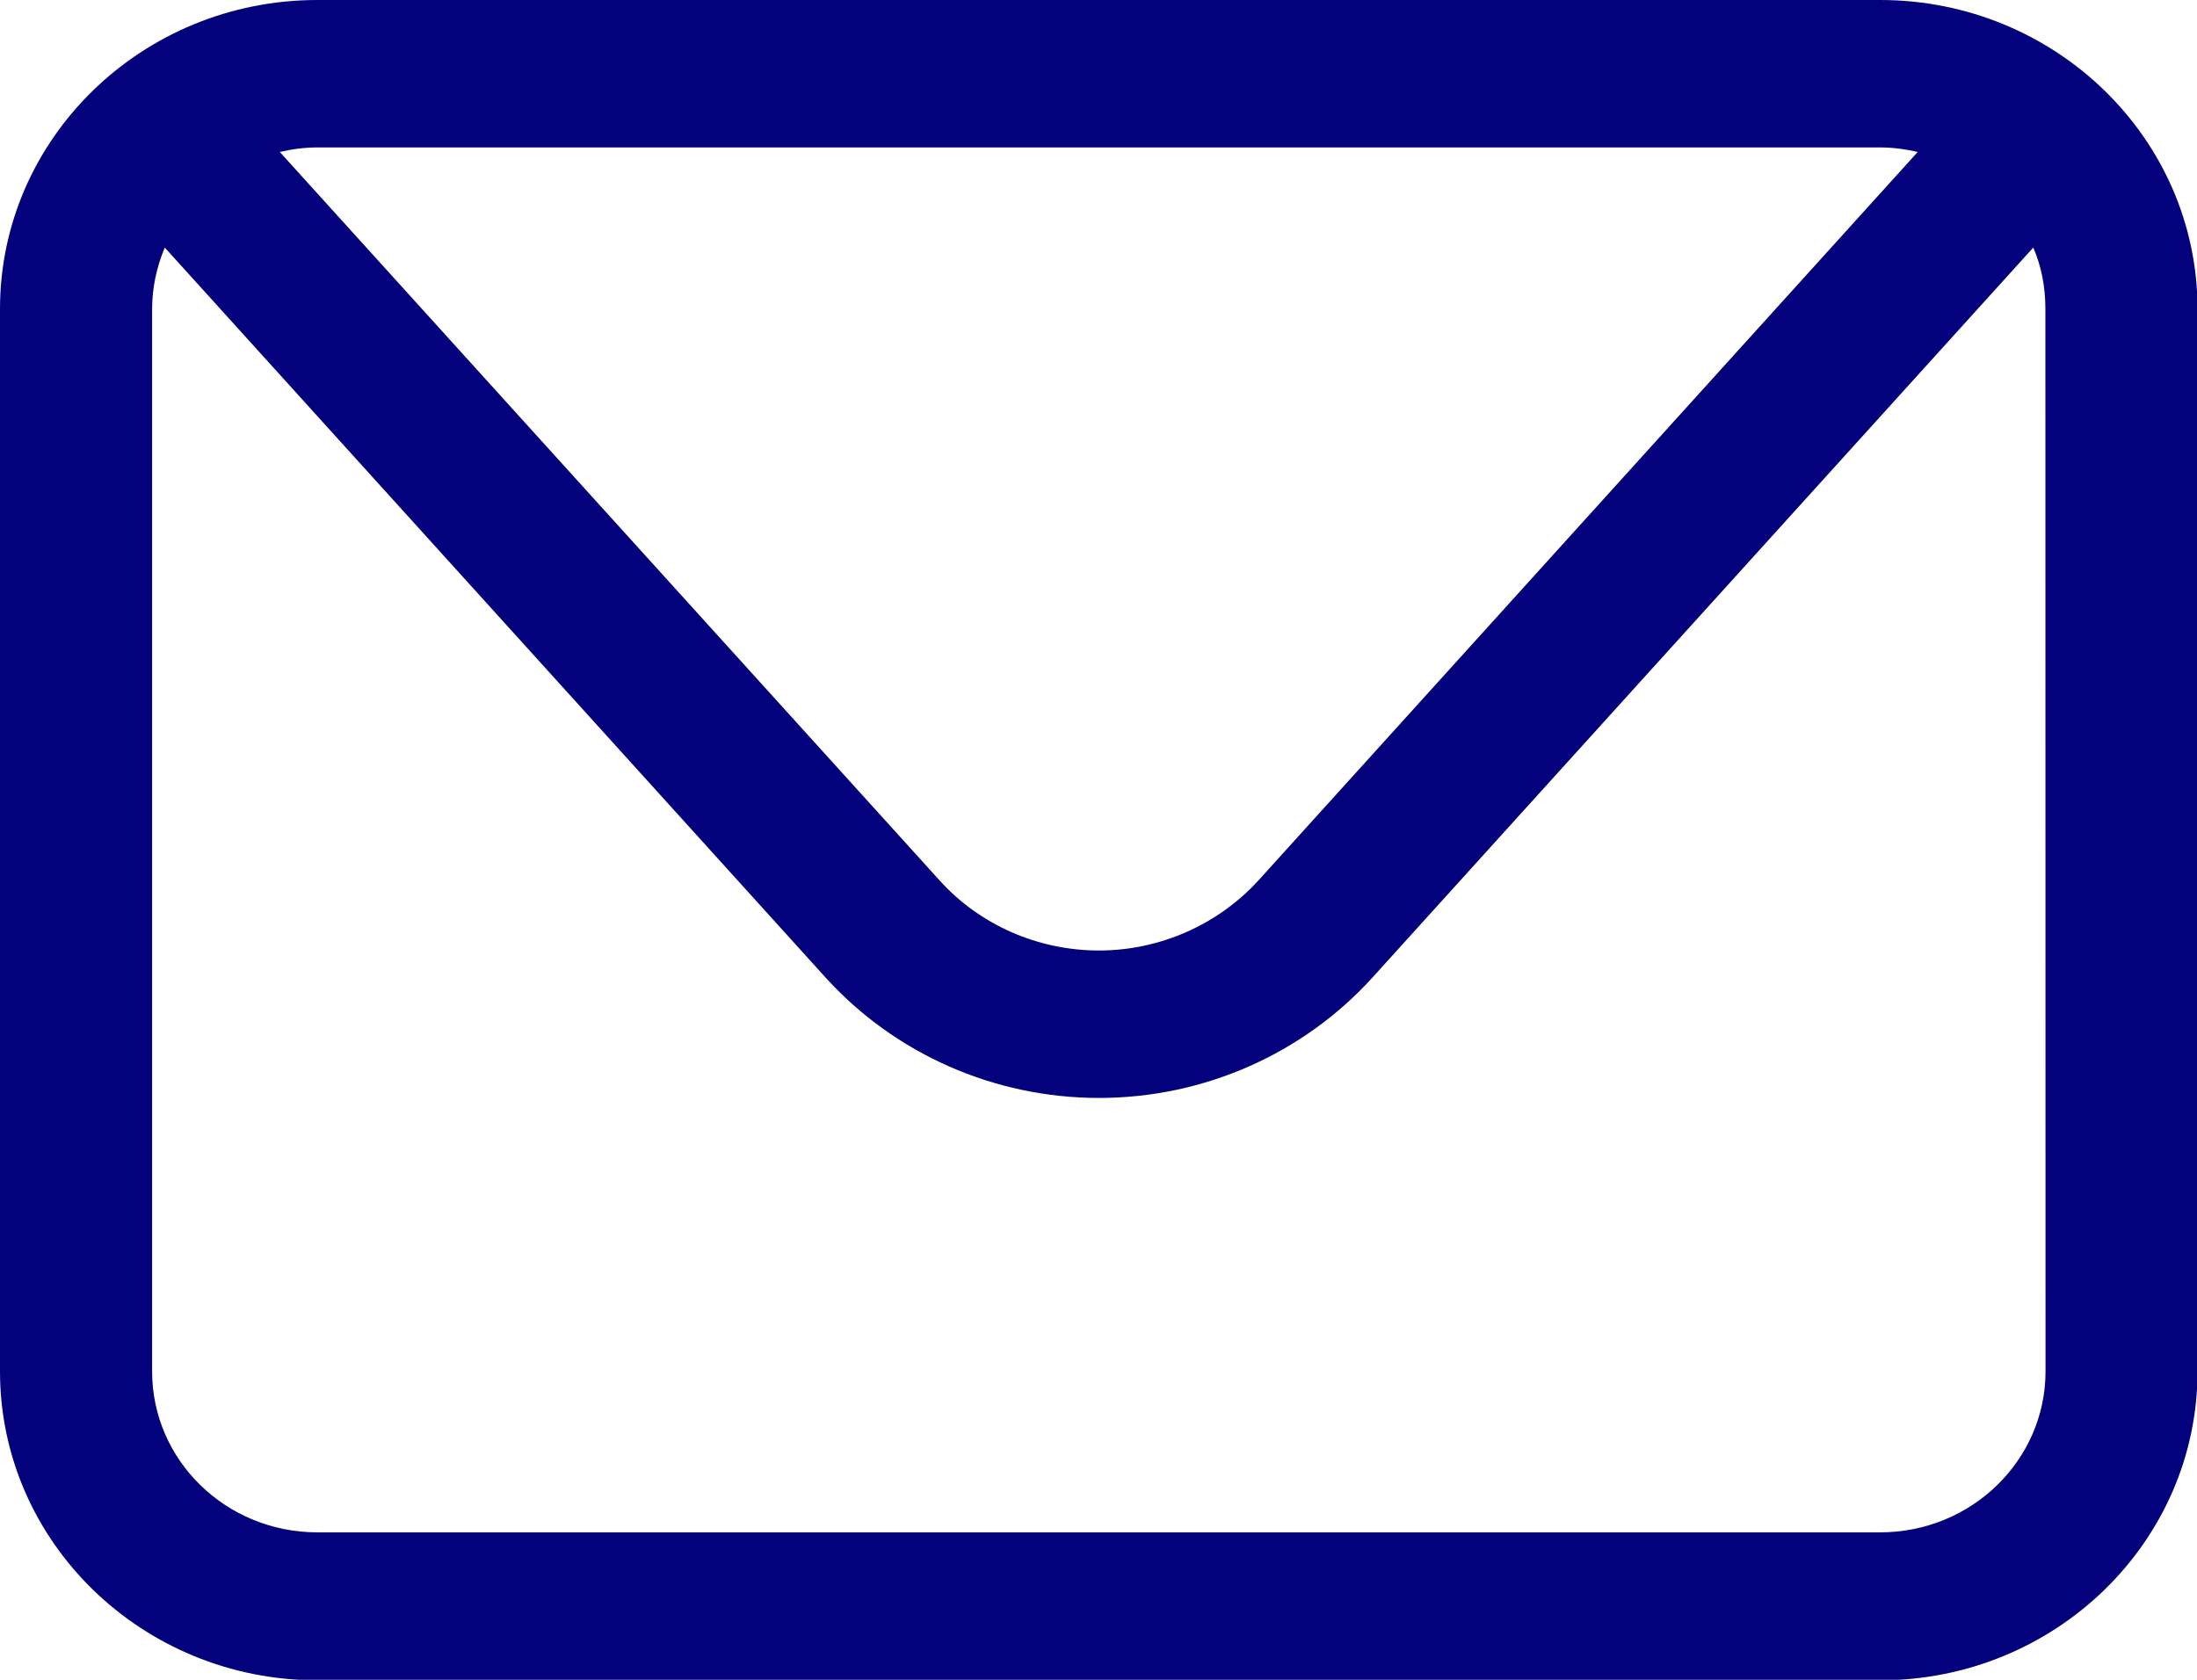 <svg fill="none" height="13" viewBox="0 0 17 13" width="17" xmlns="http://www.w3.org/2000/svg" xmlns:xlink="http://www.w3.org/1999/xlink"><clipPath id="a"><path d="m0 0h17v13h-17z"/></clipPath><g clip-path="url(#a)"><path d="m14.548 0h-12.092c-1.356 0-2.456 1.071-2.456 2.391v8.222c0 1.32 1.101 2.391 2.456 2.391h12.092c1.355 0 2.456-1.071 2.456-2.391v-8.222c0-1.32-1.101-2.391-2.456-2.391zm0 1.141c.098 0 .197.013.291.035l-5.1 5.636c-.313.344-.765.544-1.235.544-.47 0-.922-.196-1.235-.544l-5.104-5.636c.094-.022.192-.035.291-.035zm1.28 9.472c0 .688-.573 1.246-1.28 1.246h-12.092c-.707 0-1.279-.557-1.279-1.246v-8.222c0-.165.036-.327.098-.475l5.113 5.649c.537.592 1.306.932 2.116.932.81 0 1.579-.34 2.116-.932l5.113-5.649c.063.144.094.305.094.475z" fill="#04017d"/></g></svg>